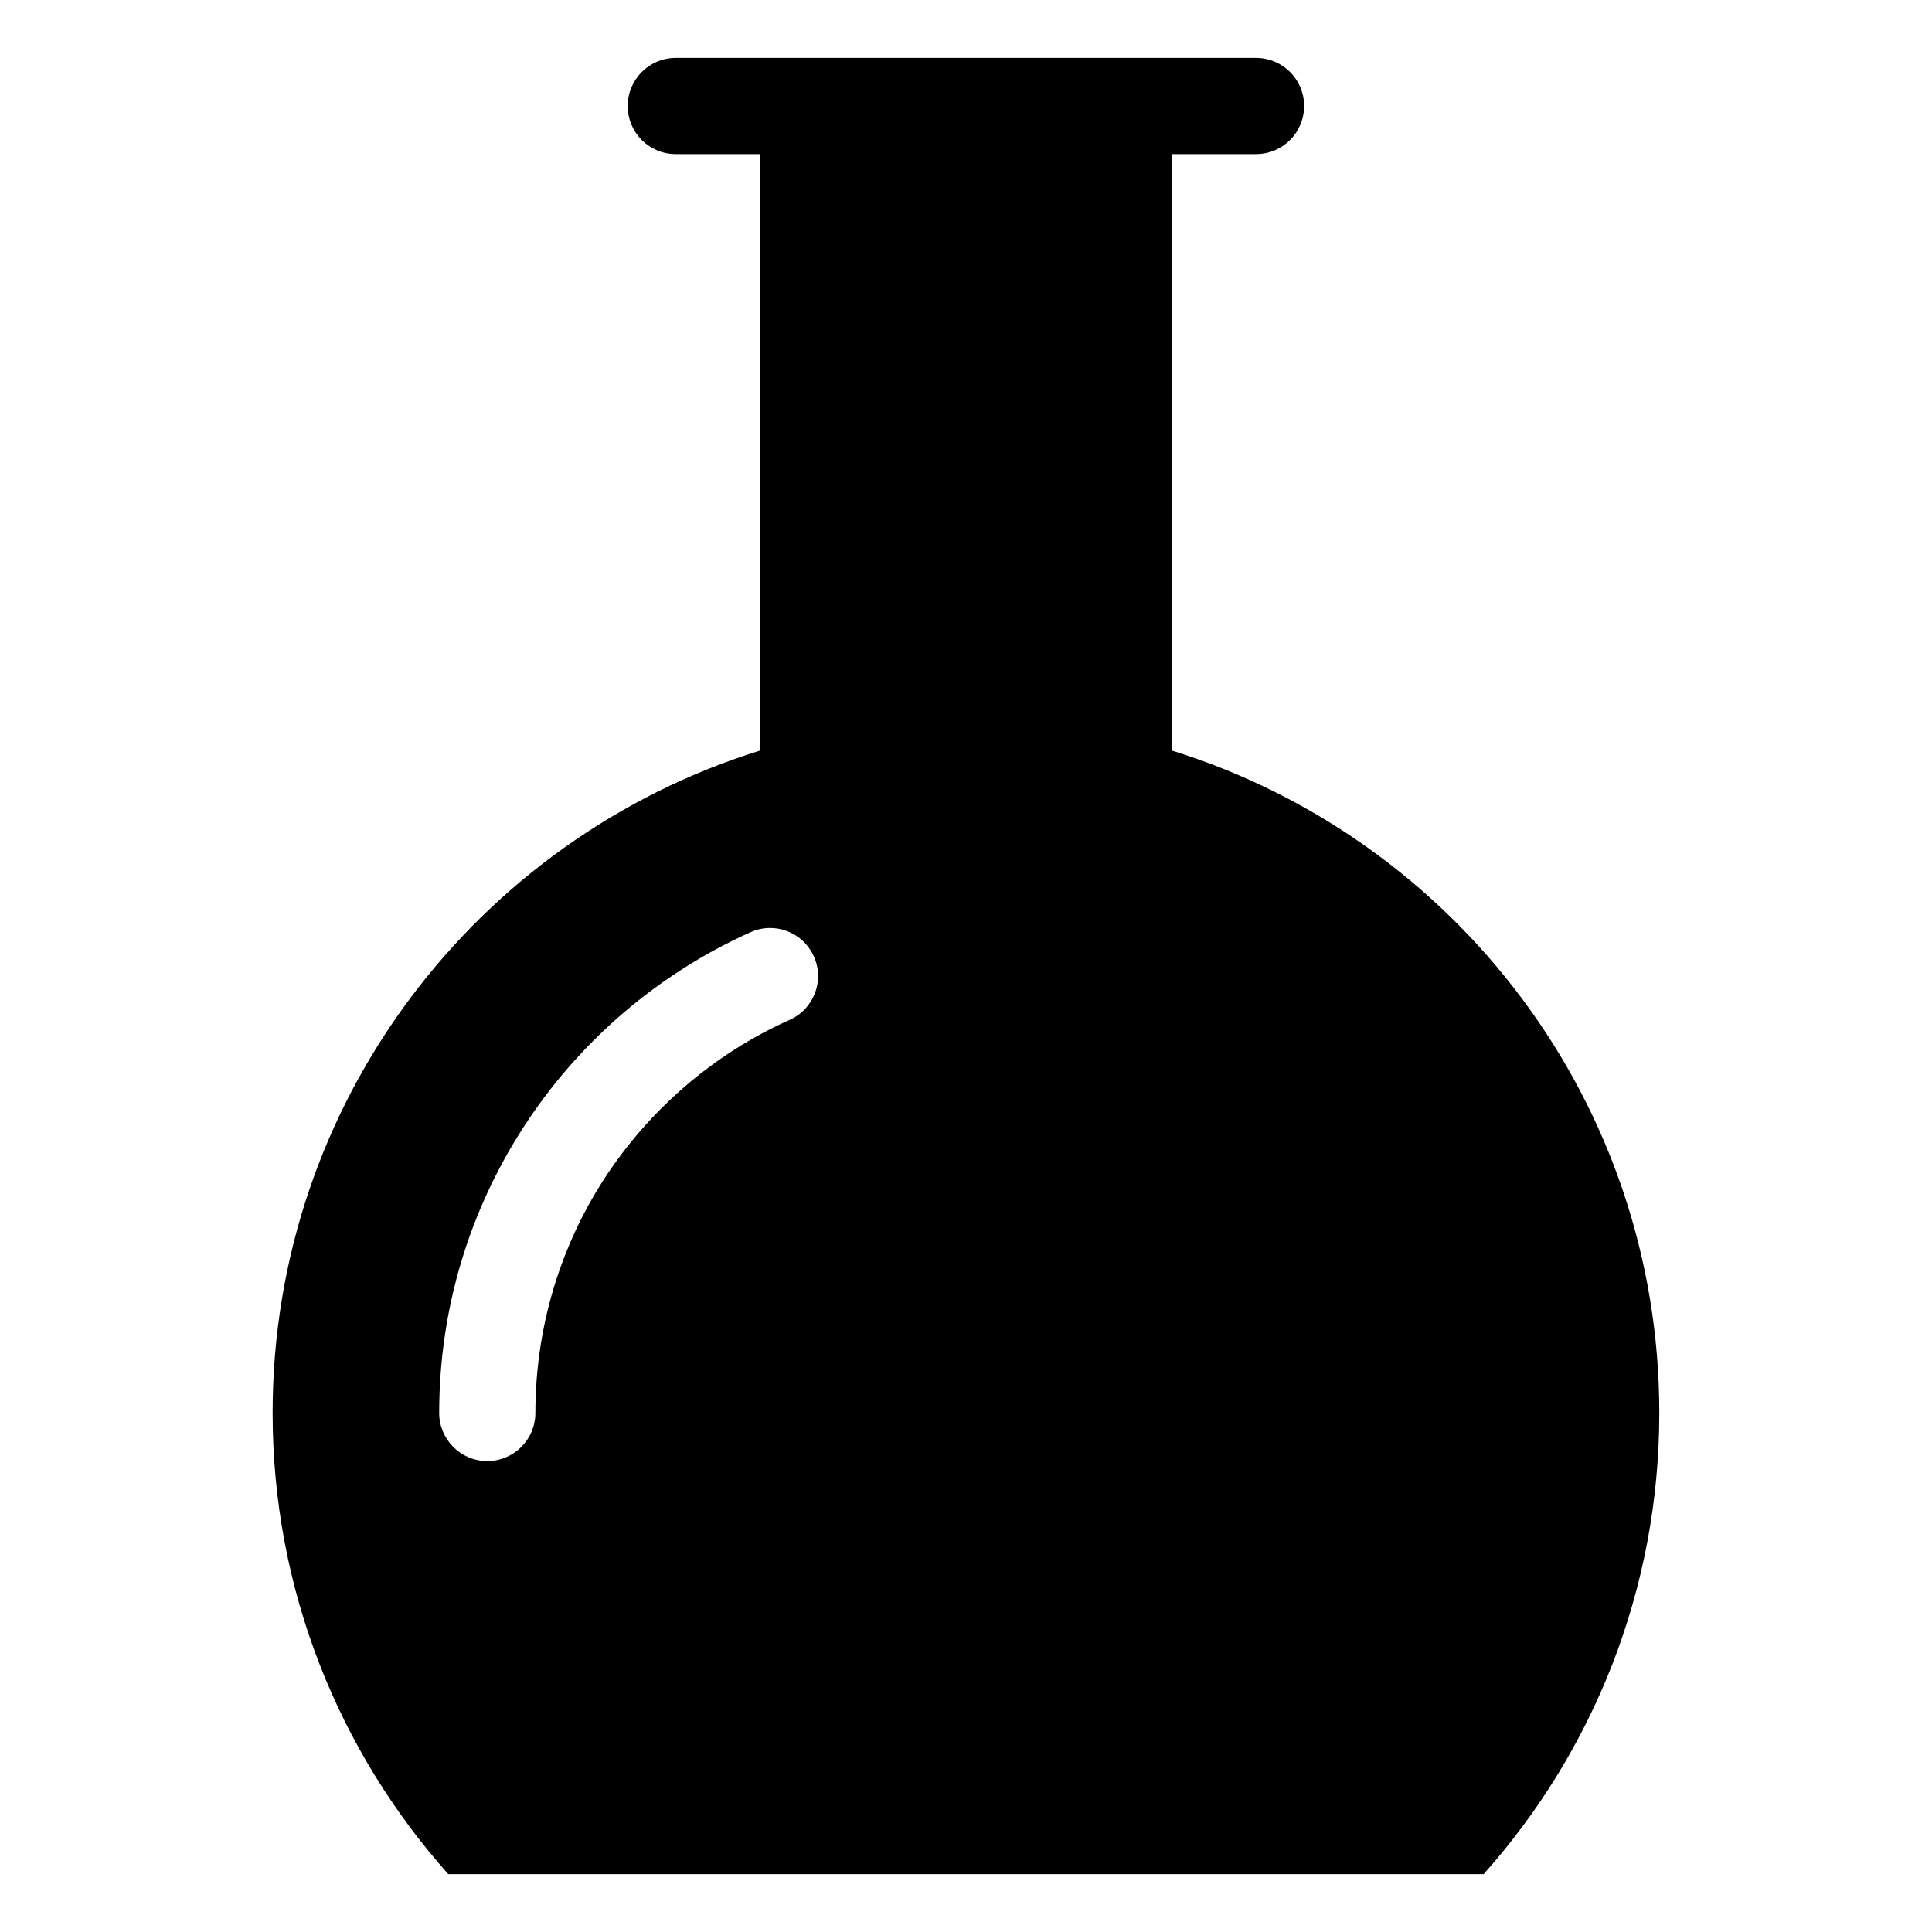 <?xml version="1.0" encoding="UTF-8"?>
<!-- Uploaded to: SVG Repo, www.svgrepo.com, Generator: SVG Repo Mixer Tools -->
<svg fill="#000000" width="800px" height="800px" version="1.1" viewBox="144 144 512 512" xmlns="http://www.w3.org/2000/svg">
 <path d="m454.61 342.92c74.816 23.277 129.12 93.055 129.12 175.53 0 46.906-17.582 89.727-46.551 122.22h-274.38c-28.969-32.496-46.551-75.32-46.551-122.22 0-82.473 54.312-152.25 129.12-175.53v-158.09h-22.27c-7.055 0-12.746-5.691-12.746-12.746s5.691-12.746 12.746-12.746h153.76c7.055 0 12.746 5.691 12.746 12.746s-5.691 12.746-12.746 12.746h-22.27v158.09zm-168.73 175.53c0 7.004-5.691 12.746-12.746 12.746s-12.746-5.742-12.746-12.746c0-27.91 8.211-53.906 22.371-75.773 14.559-22.52 35.469-40.559 60.156-51.641 6.398-2.871 13.906 0 16.777 6.449 2.871 6.398 0 13.906-6.398 16.777-20.203 9.02-37.281 23.832-49.223 42.219-11.488 17.785-18.188 39.094-18.188 61.969z" fill-rule="evenodd"/>
</svg>